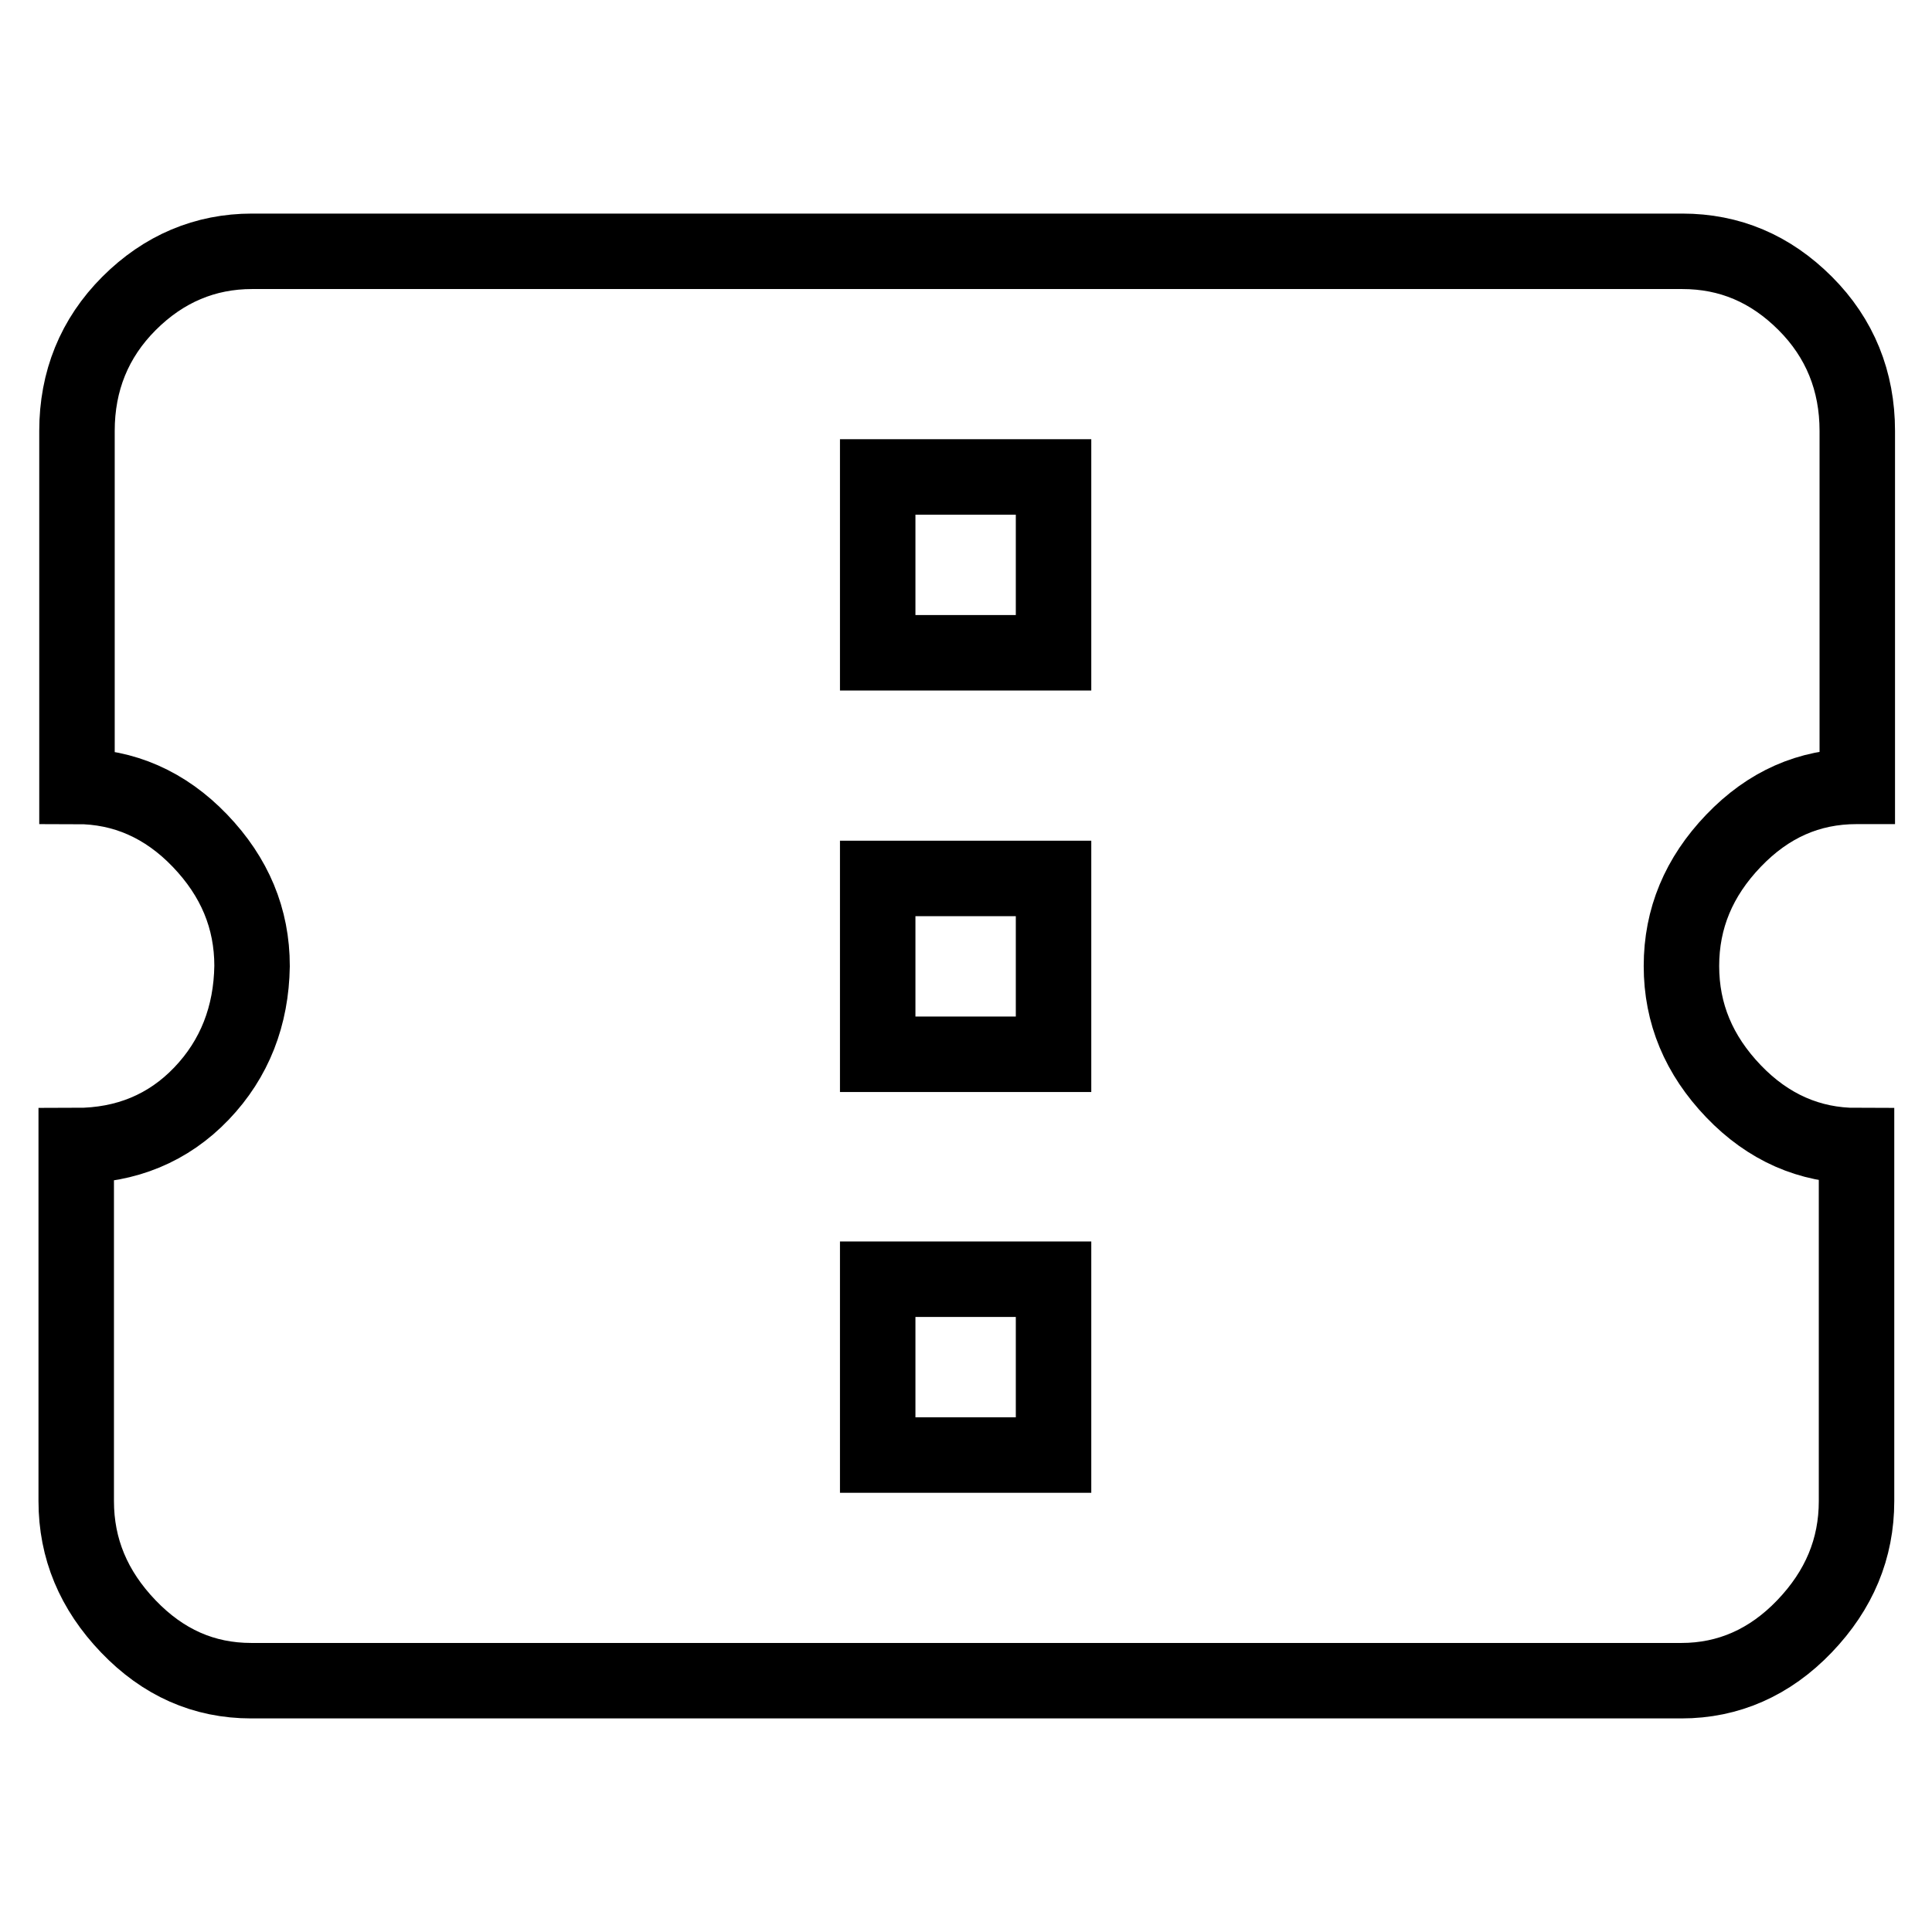 <?xml version="1.0" encoding="utf-8"?>
<!-- Svg Vector Icons : http://www.onlinewebfonts.com/icon -->
<!DOCTYPE svg PUBLIC "-//W3C//DTD SVG 1.1//EN" "http://www.w3.org/Graphics/SVG/1.1/DTD/svg11.dtd">
<svg version="1.1" xmlns="http://www.w3.org/2000/svg" xmlns:xlink="http://www.w3.org/1999/xlink" x="0px" y="0px" viewBox="0 0 256 256" enable-background="new 0 0 256 256" xml:space="preserve">
<g> <path stroke-width="10" fill-opacity="0" stroke="#000000"  d="M139.6,86.5V63.2h-23.3v23.3H139.6z M139.6,139.7v-23.3h-23.3v23.3H139.6z M139.6,192.8v-23.3h-23.3v23.3 H139.6z M246,104.2c-6.3,0-11.7,2.4-16.3,7.2c-4.6,4.8-6.9,10.3-6.9,16.6c0,6.3,2.3,11.8,6.9,16.6c4.6,4.8,10.1,7.2,16.3,7.2v47.1 c0,6.3-2.3,11.8-6.9,16.6c-4.6,4.8-10.1,7.2-16.3,7.2H33.3c-6.3,0-11.7-2.4-16.3-7.2c-4.6-4.8-6.9-10.3-6.9-16.6v-47.1 c6.6,0,12.2-2.3,16.6-6.9s6.6-10.3,6.7-16.9c0-6.3-2.3-11.8-6.9-16.6c-4.6-4.8-10.1-7.2-16.3-7.2V57.1c0-6.6,2.3-12.3,6.9-16.9 c4.6-4.6,10.1-6.9,16.3-6.9h189.5c6.3,0,11.7,2.3,16.3,6.9c4.6,4.6,6.9,10.3,6.9,16.9V104.2L246,104.2z"/></g>
</svg>